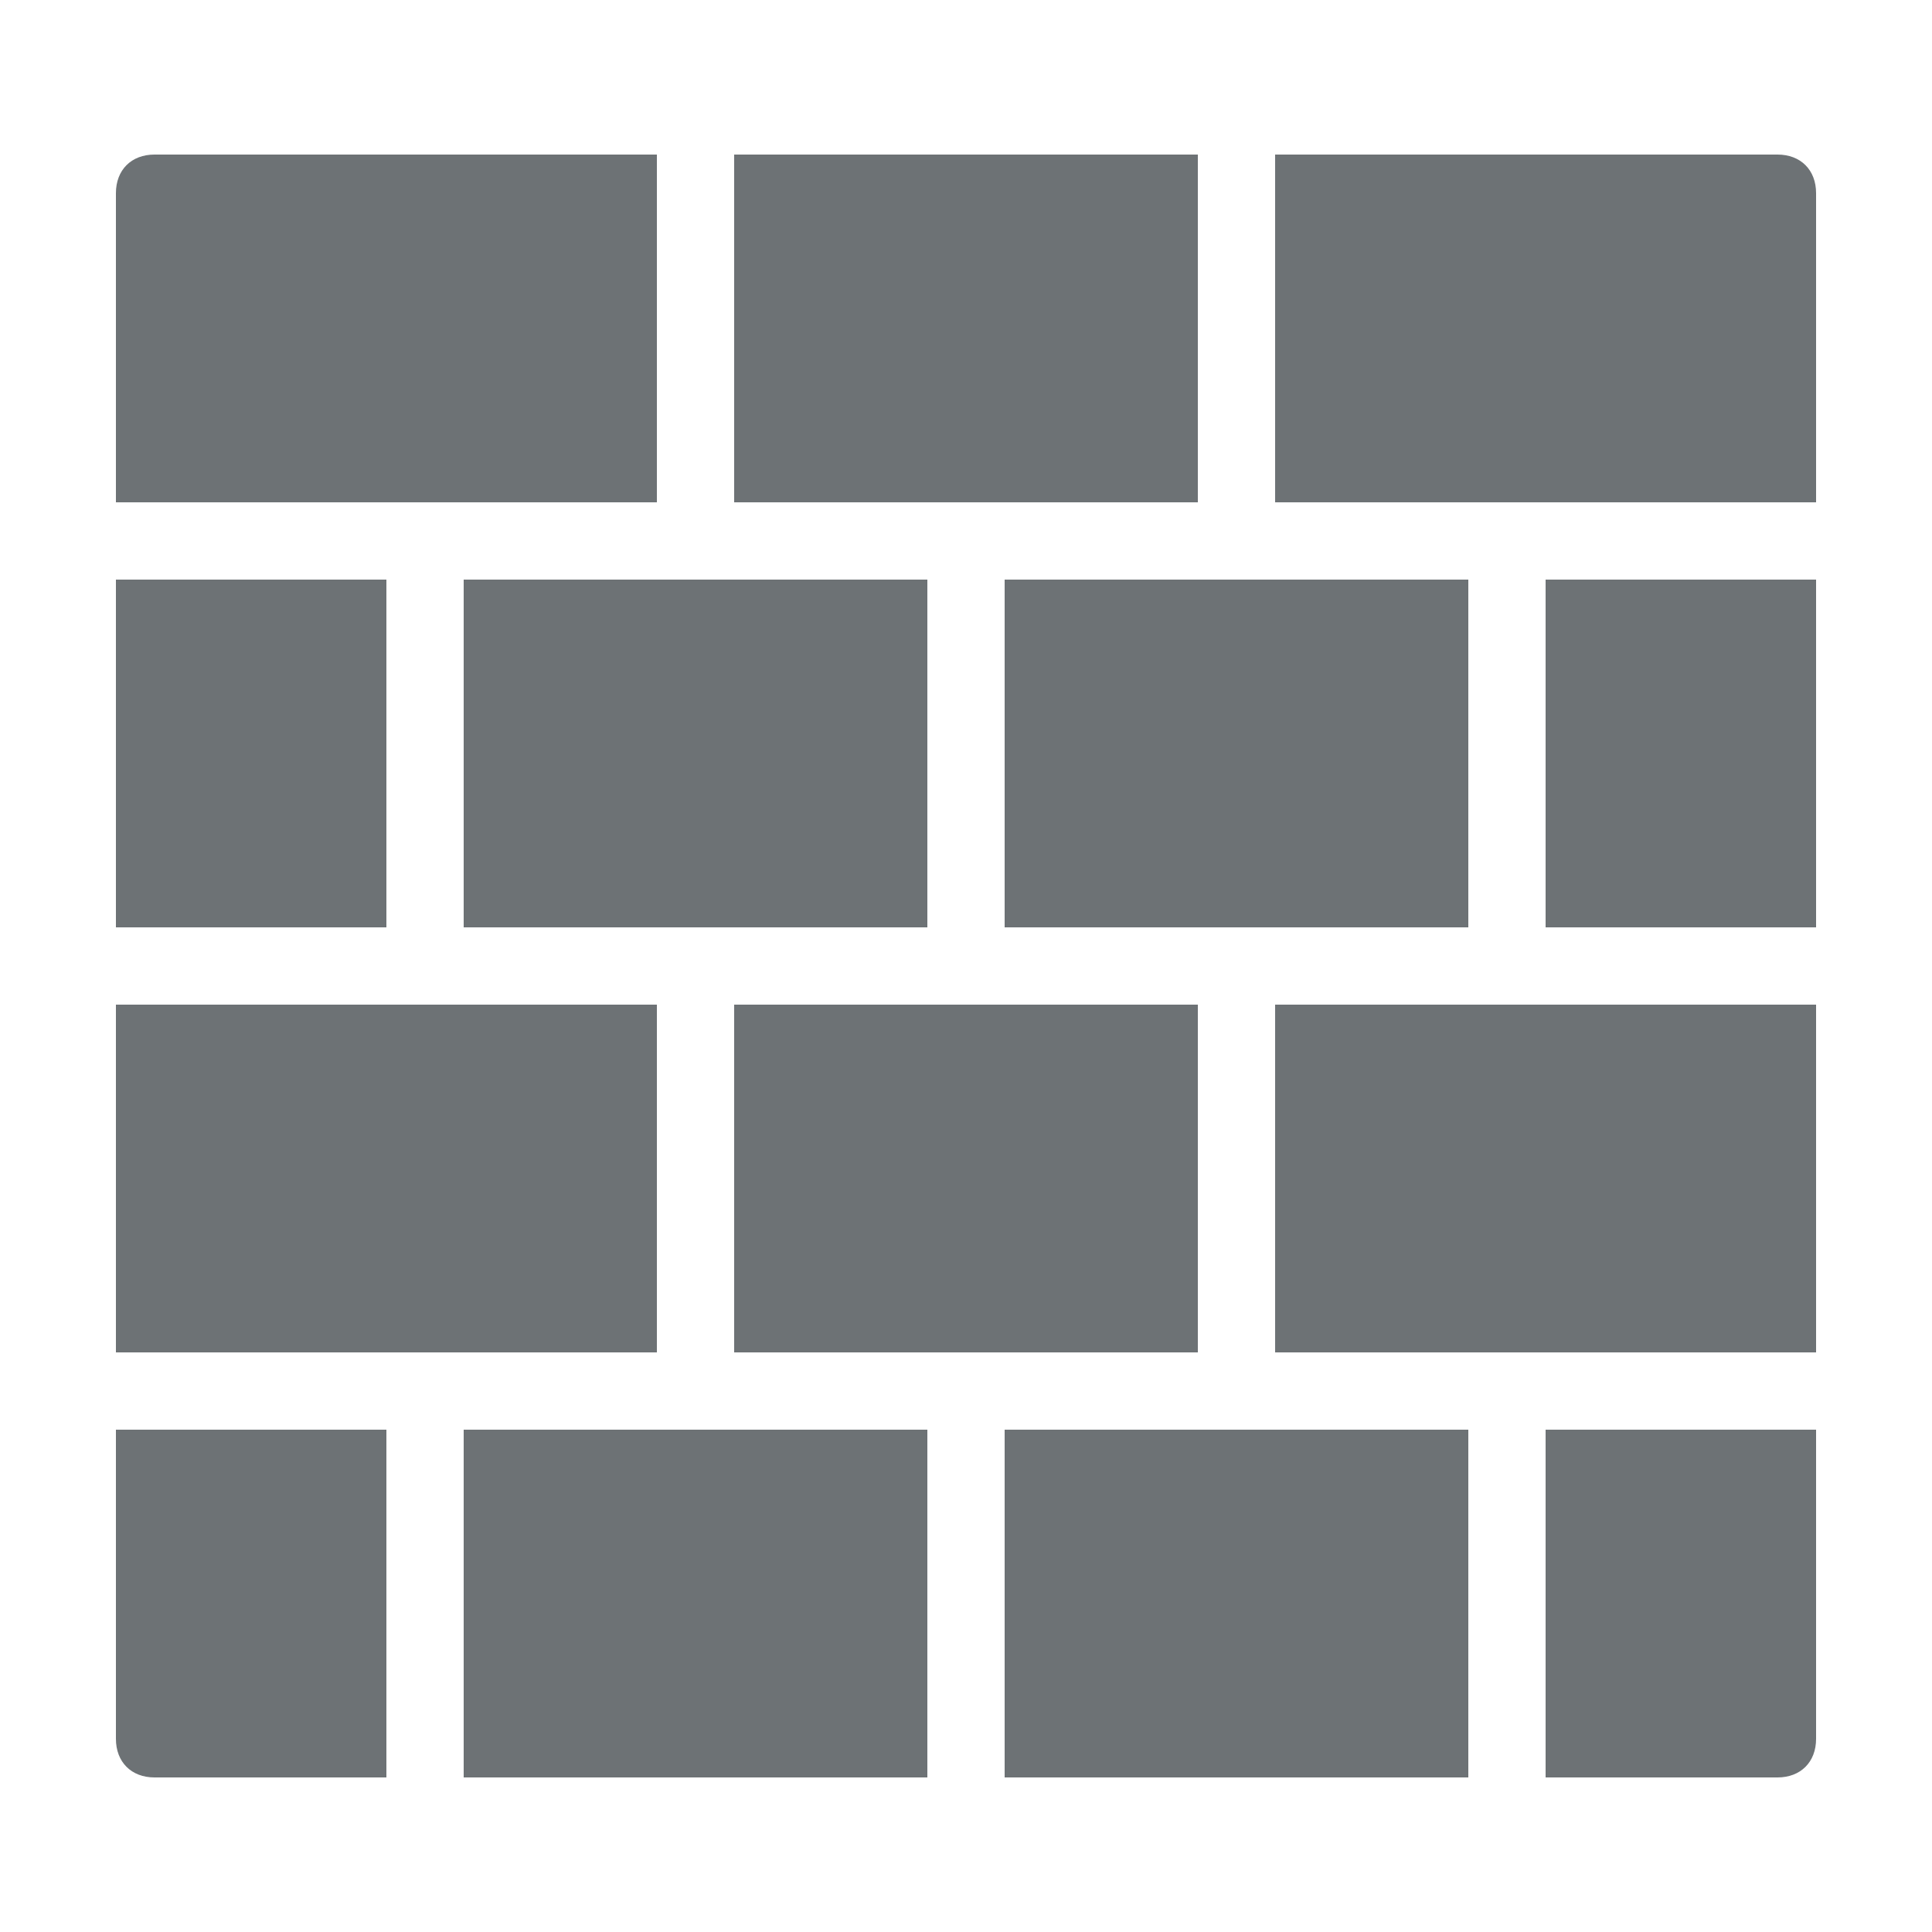 <svg fill="#6d7275" xmlns="http://www.w3.org/2000/svg"  viewBox="0 0 50 50" width="100px" height="100px"><path d="M 4 4 C 3.398 4 3 4.398 3 5 L 3 13 L 17 13 L 17 4 Z M 19 4 L 19 13 L 31 13 L 31 4 Z M 33 4 L 33 13 L 47 13 L 47 5 C 47 4.398 46.602 4 46 4 Z M 3 15 L 3 24 L 10 24 L 10 15 Z M 12 15 L 12 24 L 24 24 L 24 15 Z M 26 15 L 26 24 L 38 24 L 38 15 Z M 40 15 L 40 24 L 47 24 L 47 15 Z M 3 26 L 3 35 L 17 35 L 17 26 Z M 19 26 L 19 35 L 31 35 L 31 26 Z M 33 26 L 33 35 L 47 35 L 47 26 Z M 3 37 L 3 45 C 3 45.602 3.398 46 4 46 L 10 46 L 10 37 Z M 12 37 L 12 46 L 24 46 L 24 37 Z M 26 37 L 26 46 L 38 46 L 38 37 Z M 40 37 L 40 46 L 46 46 C 46.602 46 47 45.602 47 45 L 47 37 Z"/></svg>